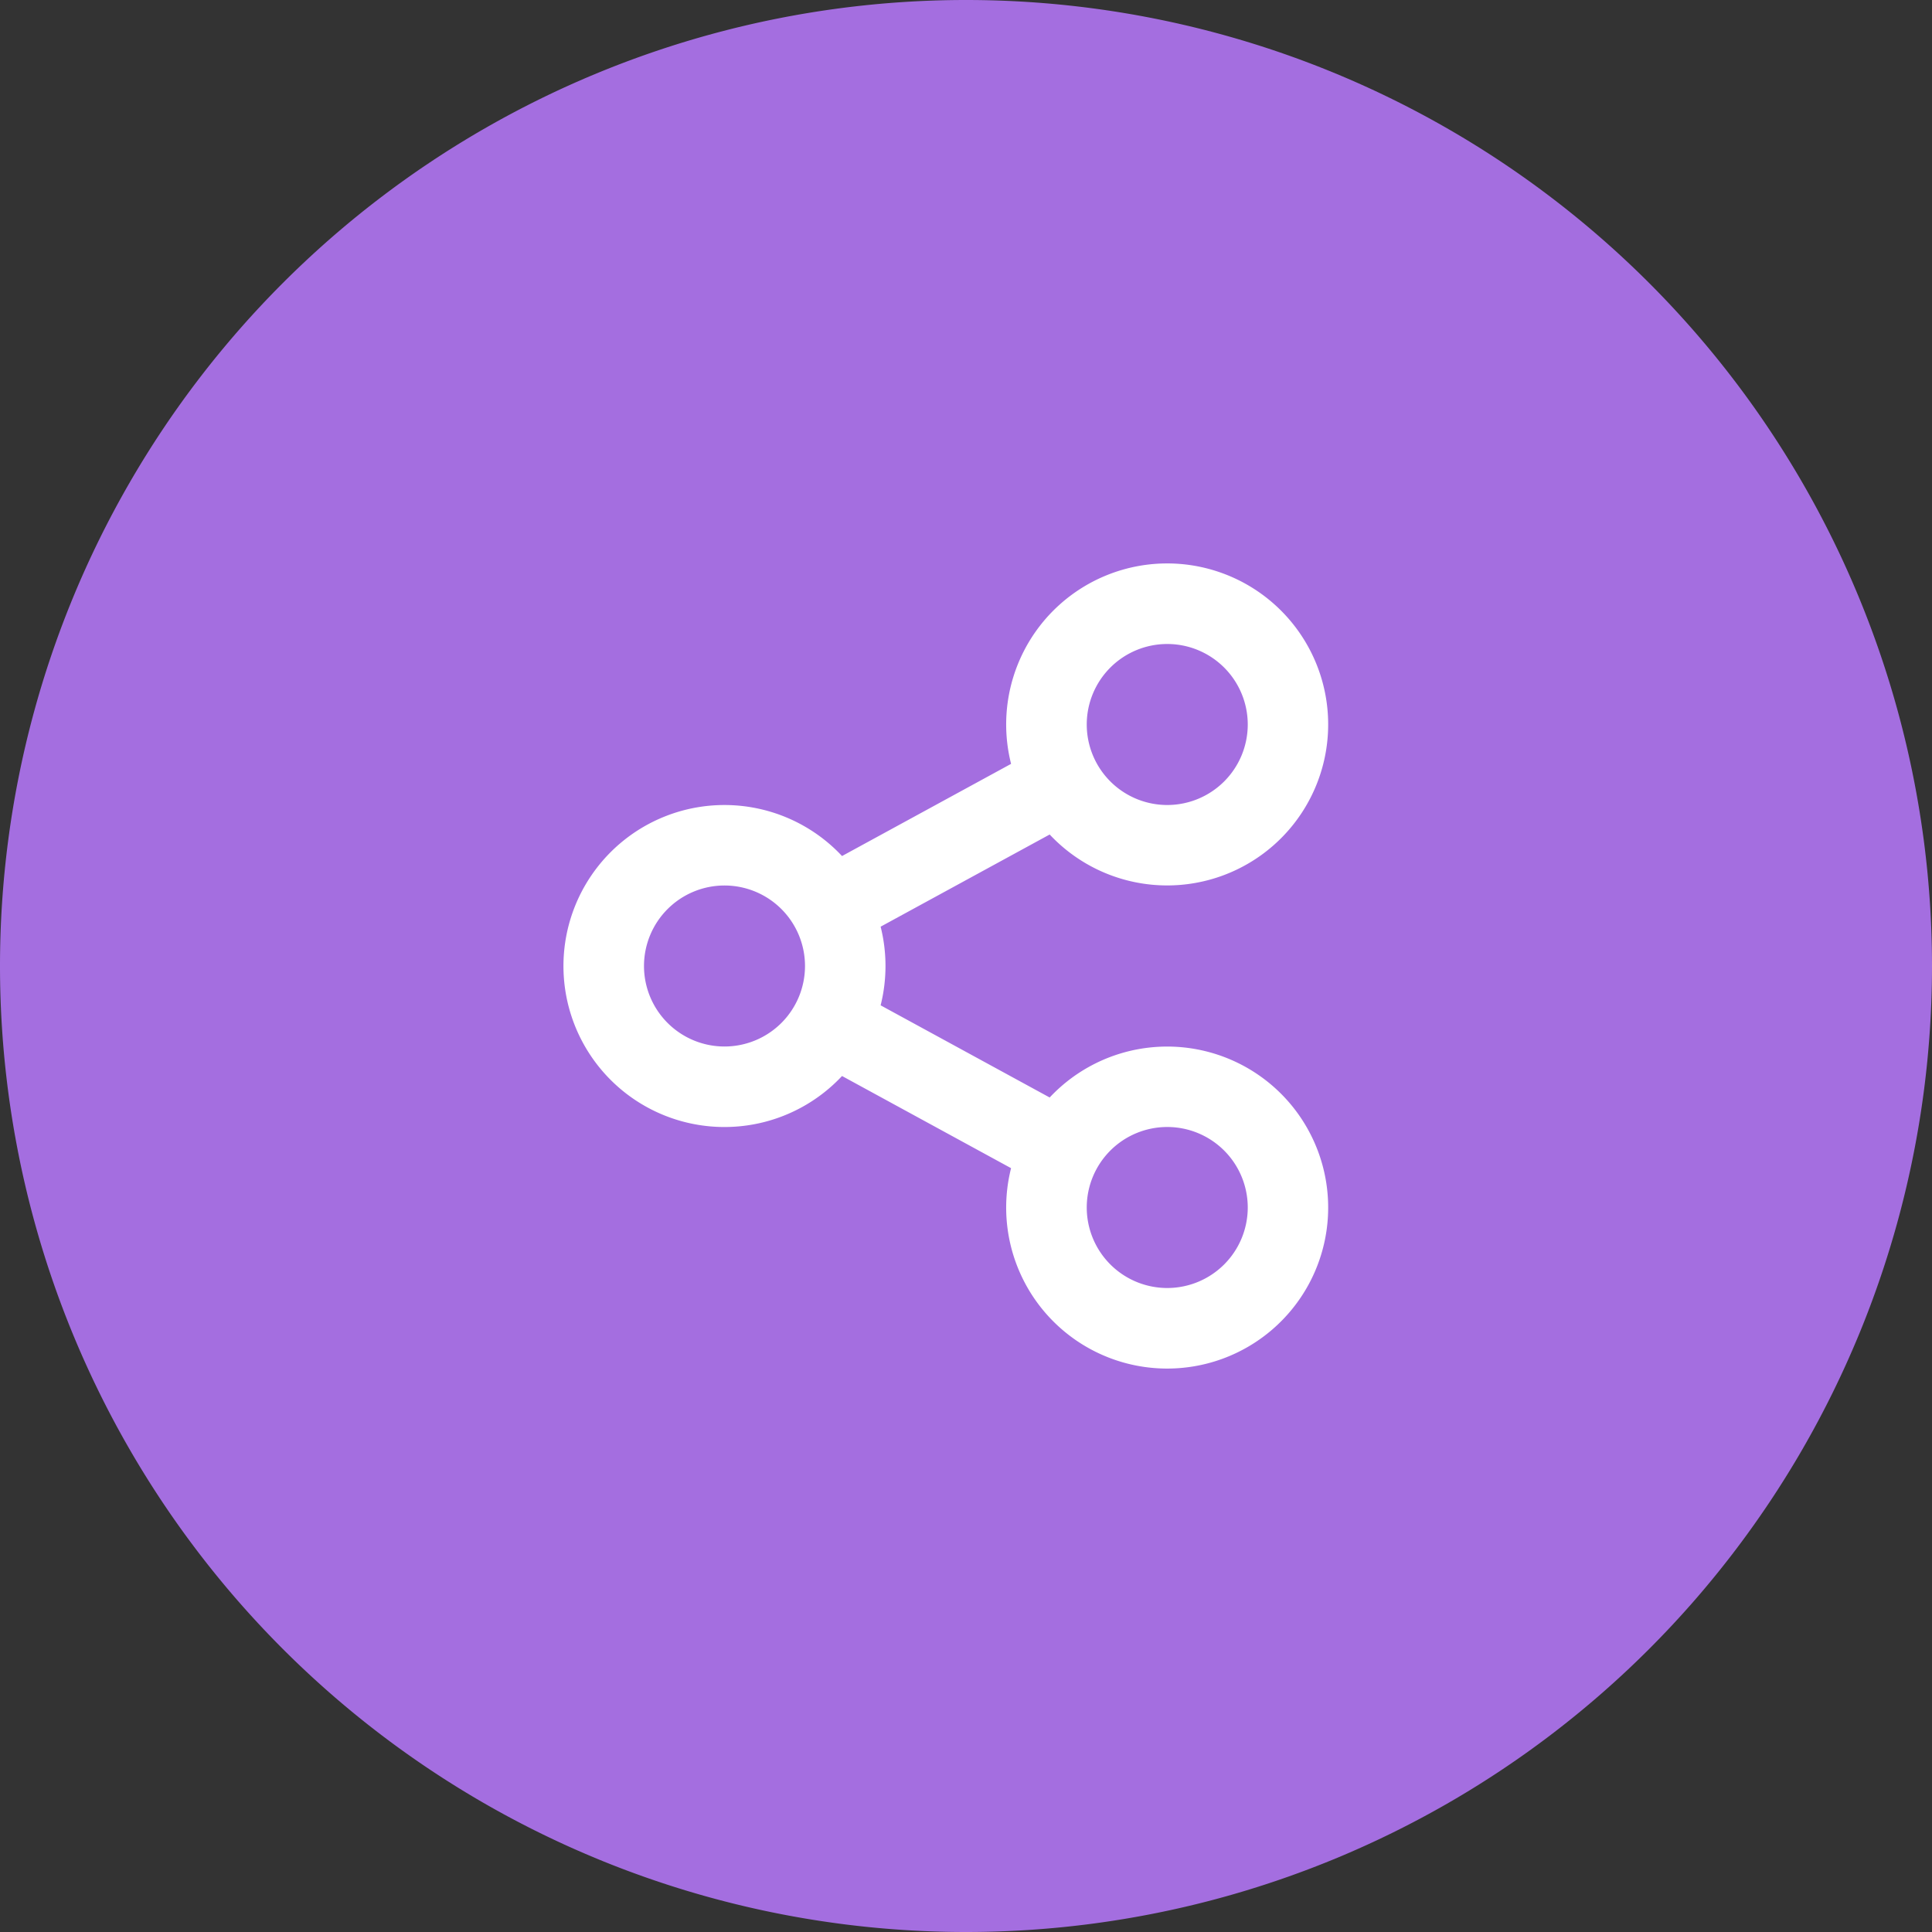 <svg xmlns="http://www.w3.org/2000/svg" width="48" height="48" viewBox="0 0 48 48">
  <rect x="0" y="0" width="48" height="48" fill="#333333" stroke="none"/>
  <g id="Group_176" data-name="Group 176" transform="translate(-826 -580)">
    <path id="Path_163" data-name="Path 163" d="M708.88,421.314h0a24,24,0,0,1,24-24h0a24,24,0,0,1,24,24h0a24,24,0,0,1-24,24h0a24,24,0,0,1-24-24Z" transform="translate(117.12 182.686)" fill="#a46ee0" fill-rule="evenodd"/>
    <g id="Group_175" data-name="Group 175" transform="translate(838 592)">
      <path id="Path_172" data-name="Path 172" d="M0,0H24V24H0Z" fill="none"/>
      <path id="Path_173" data-name="Path 173" d="M13.12,17.023l-4.2-2.29a4,4,0,1,1,0-5.465l4.2-2.29a4,4,0,1,1,.959,1.755l-4.2,2.29a4.008,4.008,0,0,1,0,1.954l4.2,2.29a4,4,0,1,1-.959,1.755ZM6,14a2,2,0,1,0-2-2A2,2,0,0,0,6,14ZM17,8a2,2,0,1,0-2-2A2,2,0,0,0,17,8Zm0,12a2,2,0,1,0-2-2A2,2,0,0,0,17,20Z" fill="#fff"/>
    </g>
  </g>
</svg>
